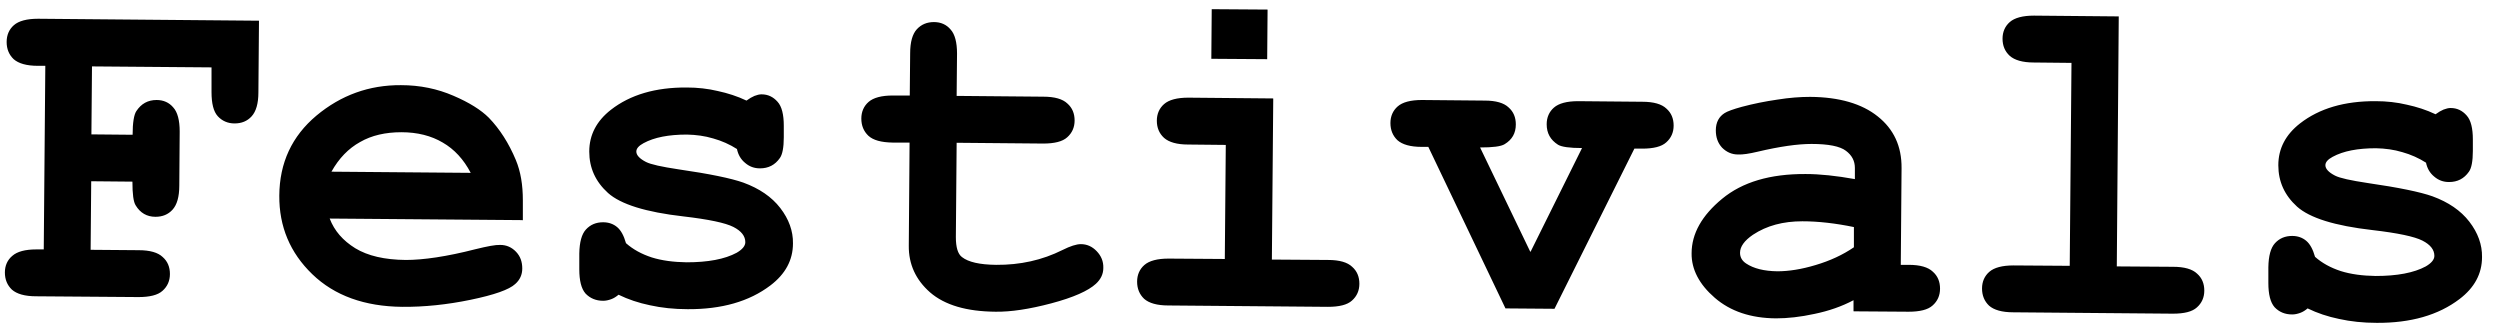 <?xml version="1.0" encoding="UTF-8"?> <svg xmlns="http://www.w3.org/2000/svg" width="128" height="17" viewBox="0 0 128 17" fill="none"> <path d="M124.23 8.34C123.84 8.09 123.43 7.91 123 7.79C122.57 7.66 122.12 7.6 121.65 7.59C120.72 7.59 119.98 7.73 119.43 8.03C119.19 8.16 119.06 8.3 119.06 8.46C119.06 8.64 119.22 8.82 119.55 8.99C119.8 9.12 120.36 9.24 121.22 9.37C122.81 9.6 123.92 9.83 124.54 10.05C125.36 10.35 125.99 10.78 126.43 11.35C126.87 11.92 127.09 12.53 127.08 13.16C127.08 14.02 126.69 14.73 125.93 15.31C124.84 16.14 123.42 16.54 121.69 16.53C120.99 16.53 120.35 16.46 119.76 16.33C119.18 16.21 118.64 16.03 118.15 15.79C118.03 15.89 117.91 15.97 117.77 16.02C117.63 16.07 117.5 16.1 117.36 16.1C116.98 16.1 116.69 15.97 116.46 15.73C116.24 15.48 116.14 15.06 116.14 14.49V13.68C116.15 13.1 116.26 12.69 116.48 12.45C116.71 12.2 117 12.08 117.36 12.08C117.65 12.08 117.89 12.17 118.08 12.33C118.27 12.49 118.42 12.76 118.53 13.15C118.89 13.47 119.33 13.71 119.85 13.88C120.36 14.04 120.96 14.12 121.63 14.13C122.73 14.13 123.59 13.97 124.2 13.64C124.49 13.47 124.64 13.29 124.64 13.1C124.64 12.79 124.44 12.53 124.03 12.32C123.62 12.11 122.76 11.93 121.47 11.78C119.54 11.56 118.26 11.16 117.61 10.58C116.97 10 116.65 9.3 116.65 8.46C116.65 7.6 117.03 6.89 117.76 6.32C118.75 5.55 120.04 5.17 121.64 5.18C122.19 5.18 122.73 5.24 123.23 5.36C123.74 5.47 124.24 5.63 124.7 5.85C124.85 5.74 124.99 5.66 125.11 5.61C125.24 5.56 125.36 5.53 125.47 5.53C125.8 5.53 126.07 5.66 126.29 5.91C126.51 6.15 126.61 6.57 126.61 7.14V7.73C126.61 8.25 126.54 8.61 126.41 8.79C126.16 9.15 125.82 9.32 125.39 9.32C125.1 9.32 124.85 9.23 124.63 9.04C124.41 8.86 124.27 8.62 124.21 8.32L124.23 8.34ZM108.48 0.84L108.38 13.64L111.26 13.66C111.84 13.66 112.25 13.78 112.49 14.01C112.74 14.23 112.86 14.52 112.86 14.88C112.86 15.23 112.73 15.52 112.48 15.74C112.24 15.96 111.83 16.06 111.25 16.06L103.08 15.99C102.5 15.99 102.09 15.87 101.84 15.65C101.6 15.42 101.48 15.13 101.48 14.77C101.48 14.42 101.61 14.13 101.85 13.92C102.1 13.7 102.52 13.59 103.09 13.59L105.97 13.61L106.06 3.22L104.13 3.2C103.56 3.2 103.15 3.08 102.9 2.86C102.65 2.63 102.53 2.34 102.53 1.98C102.53 1.63 102.66 1.34 102.9 1.13C103.15 0.91 103.57 0.8 104.14 0.8L108.48 0.84ZM94.94 11.63C93.98 11.43 93.09 11.33 92.28 11.33C91.3 11.33 90.46 11.55 89.75 12.02C89.31 12.32 89.09 12.63 89.09 12.94C89.09 13.17 89.19 13.35 89.4 13.49C89.79 13.75 90.32 13.88 91 13.89C91.58 13.89 92.23 13.79 92.96 13.57C93.7 13.35 94.35 13.05 94.92 12.66V11.63H94.94ZM94.9 15.93V15.37C94.3 15.69 93.63 15.92 92.91 16.07C92.18 16.23 91.52 16.3 90.93 16.3C89.64 16.29 88.6 15.94 87.8 15.25C87 14.56 86.6 13.79 86.61 12.97C86.61 11.96 87.14 11.03 88.17 10.18C89.21 9.32 90.63 8.9 92.45 8.91C93.18 8.91 94.02 9 94.97 9.17V8.6C94.97 8.24 94.82 7.95 94.51 7.72C94.21 7.49 93.62 7.37 92.75 7.37C92.04 7.37 91.12 7.5 89.98 7.77C89.56 7.87 89.23 7.92 88.99 7.91C88.67 7.91 88.4 7.79 88.17 7.56C87.95 7.32 87.85 7.03 87.85 6.67C87.85 6.47 87.89 6.29 87.97 6.14C88.05 5.99 88.16 5.88 88.3 5.79C88.44 5.7 88.74 5.59 89.18 5.47C89.78 5.31 90.38 5.19 91 5.1C91.62 5 92.18 4.96 92.68 4.96C94.17 4.97 95.33 5.31 96.14 5.96C96.96 6.61 97.37 7.49 97.36 8.61L97.32 13.56H97.73C98.31 13.56 98.72 13.68 98.96 13.91C99.21 14.13 99.33 14.42 99.33 14.78C99.33 15.13 99.2 15.42 98.95 15.64C98.71 15.86 98.29 15.96 97.72 15.96L94.91 15.94L94.9 15.93ZM78.37 12.88L81 7.58C80.36 7.58 79.95 7.52 79.77 7.41C79.38 7.16 79.19 6.82 79.19 6.36C79.19 6.01 79.32 5.72 79.56 5.51C79.81 5.29 80.23 5.18 80.8 5.18L84.09 5.21C84.67 5.21 85.08 5.33 85.32 5.56C85.57 5.78 85.69 6.07 85.69 6.43C85.69 6.78 85.56 7.07 85.31 7.29C85.07 7.51 84.65 7.61 84.08 7.61H83.68L79.59 15.81L77.08 15.79L73.13 7.52H72.79C72.21 7.52 71.8 7.4 71.55 7.18C71.31 6.95 71.19 6.66 71.19 6.3C71.19 5.95 71.32 5.66 71.56 5.45C71.81 5.23 72.23 5.12 72.8 5.12L76.02 5.15C76.59 5.15 77 5.27 77.24 5.5C77.49 5.72 77.61 6.01 77.61 6.37C77.61 6.82 77.42 7.15 77.04 7.38C76.85 7.5 76.43 7.55 75.78 7.55L78.35 12.89L78.37 12.88ZM65.19 5.05L65.12 13.29L68 13.31C68.58 13.31 68.99 13.43 69.23 13.66C69.48 13.88 69.6 14.17 69.6 14.53C69.6 14.88 69.47 15.17 69.22 15.39C68.98 15.61 68.56 15.71 67.99 15.71L59.82 15.64C59.24 15.64 58.83 15.52 58.58 15.3C58.34 15.07 58.22 14.78 58.22 14.42C58.22 14.07 58.35 13.78 58.59 13.57C58.84 13.35 59.26 13.24 59.83 13.24L62.71 13.26L62.76 7.42L60.83 7.4C60.26 7.4 59.85 7.28 59.6 7.06C59.35 6.83 59.23 6.54 59.23 6.18C59.23 5.83 59.36 5.54 59.6 5.33C59.85 5.11 60.27 5 60.84 5L65.18 5.04L65.19 5.05ZM64.9 0.49L64.88 3.03L62.02 3.01L62.04 0.47L64.9 0.49ZM48.98 7.32L48.94 12.14C48.94 12.66 49.04 13 49.25 13.16C49.58 13.42 50.16 13.55 51 13.56C52.23 13.57 53.36 13.32 54.4 12.8C54.8 12.6 55.11 12.5 55.34 12.5C55.65 12.5 55.92 12.62 56.15 12.86C56.38 13.1 56.5 13.38 56.49 13.72C56.49 14.03 56.36 14.3 56.11 14.53C55.72 14.89 54.96 15.23 53.83 15.53C52.7 15.83 51.75 15.97 50.98 15.96C49.49 15.95 48.37 15.62 47.62 14.97C46.88 14.32 46.52 13.52 46.53 12.58L46.57 7.3H45.7C45.12 7.29 44.71 7.18 44.46 6.95C44.22 6.72 44.1 6.43 44.1 6.07C44.1 5.72 44.23 5.43 44.47 5.22C44.72 5 45.14 4.89 45.71 4.89H46.58L46.6 2.73C46.6 2.15 46.72 1.74 46.94 1.5C47.17 1.25 47.46 1.13 47.82 1.13C48.17 1.13 48.46 1.26 48.67 1.51C48.89 1.75 49 2.17 49 2.74L48.98 4.91L53.42 4.95C54 4.95 54.41 5.07 54.65 5.3C54.9 5.52 55.02 5.81 55.02 6.17C55.02 6.52 54.89 6.81 54.64 7.03C54.4 7.25 53.98 7.35 53.41 7.35L48.97 7.31L48.98 7.32ZM37.75 7.64C37.36 7.39 36.95 7.21 36.52 7.09C36.09 6.96 35.64 6.9 35.17 6.89C34.24 6.89 33.5 7.03 32.95 7.33C32.71 7.46 32.58 7.6 32.58 7.76C32.58 7.94 32.74 8.12 33.07 8.29C33.32 8.42 33.88 8.54 34.74 8.67C36.33 8.9 37.44 9.13 38.06 9.35C38.88 9.65 39.51 10.08 39.95 10.65C40.39 11.22 40.61 11.83 40.6 12.46C40.6 13.32 40.21 14.03 39.45 14.61C38.36 15.44 36.94 15.84 35.21 15.83C34.51 15.83 33.87 15.76 33.28 15.63C32.7 15.51 32.16 15.33 31.67 15.09C31.55 15.19 31.43 15.27 31.29 15.32C31.15 15.37 31.02 15.4 30.88 15.4C30.51 15.4 30.21 15.27 29.98 15.03C29.76 14.78 29.66 14.36 29.66 13.79V12.98C29.67 12.4 29.78 11.99 30 11.75C30.23 11.5 30.52 11.38 30.88 11.38C31.17 11.38 31.41 11.47 31.6 11.63C31.79 11.79 31.94 12.06 32.05 12.45C32.41 12.77 32.85 13.01 33.37 13.18C33.88 13.34 34.48 13.42 35.15 13.43C36.25 13.43 37.11 13.27 37.72 12.94C38.01 12.77 38.16 12.59 38.16 12.4C38.16 12.09 37.96 11.83 37.55 11.62C37.14 11.41 36.28 11.23 34.99 11.08C33.06 10.86 31.78 10.46 31.13 9.88C30.49 9.3 30.17 8.6 30.17 7.76C30.17 6.9 30.55 6.19 31.28 5.62C32.27 4.85 33.56 4.47 35.16 4.48C35.71 4.48 36.25 4.54 36.75 4.66C37.26 4.77 37.76 4.93 38.22 5.15C38.37 5.04 38.51 4.96 38.63 4.91C38.76 4.86 38.88 4.83 38.99 4.83C39.32 4.83 39.59 4.96 39.81 5.21C40.03 5.45 40.13 5.87 40.13 6.44V7.03C40.13 7.55 40.06 7.91 39.93 8.09C39.68 8.45 39.34 8.62 38.91 8.62C38.62 8.62 38.37 8.53 38.15 8.34C37.93 8.16 37.79 7.92 37.73 7.62L37.75 7.64ZM24.1 8.85C23.74 8.16 23.26 7.64 22.67 7.3C22.08 6.95 21.37 6.77 20.55 6.77C19.74 6.77 19.03 6.93 18.44 7.27C17.84 7.6 17.35 8.11 16.97 8.79L24.09 8.85H24.1ZM26.74 11.27L16.88 11.19C17.12 11.82 17.56 12.32 18.19 12.71C18.83 13.1 19.69 13.3 20.78 13.31C21.67 13.31 22.86 13.14 24.34 12.76C24.95 12.61 25.37 12.53 25.61 12.54C25.93 12.54 26.2 12.66 26.42 12.89C26.64 13.12 26.74 13.4 26.74 13.75C26.74 14.06 26.62 14.33 26.38 14.54C26.07 14.83 25.3 15.1 24.09 15.35C22.88 15.6 21.71 15.72 20.59 15.71C18.67 15.69 17.13 15.14 15.99 14.04C14.85 12.94 14.29 11.6 14.3 10.02C14.31 8.33 14.95 6.97 16.2 5.92C17.46 4.87 18.9 4.35 20.53 4.36C21.51 4.36 22.4 4.55 23.21 4.9C24.03 5.25 24.63 5.63 25.03 6.03C25.59 6.61 26.05 7.33 26.41 8.19C26.66 8.79 26.77 9.47 26.77 10.26V11.28L26.74 11.27ZM4.67 9.27L4.64 12.79L7.1 12.81C7.68 12.81 8.09 12.93 8.33 13.16C8.58 13.38 8.7 13.67 8.7 14.03C8.7 14.38 8.57 14.67 8.32 14.89C8.08 15.11 7.66 15.21 7.09 15.21L1.85 15.17C1.27 15.17 0.86 15.05 0.61 14.83C0.37 14.6 0.25 14.31 0.25 13.95C0.25 13.6 0.38 13.31 0.63 13.1C0.88 12.88 1.29 12.77 1.86 12.77H2.24L2.32 3.37H1.94C1.36 3.37 0.95 3.25 0.7 3.03C0.46 2.8 0.34 2.51 0.34 2.15C0.34 1.79 0.47 1.5 0.71 1.29C0.96 1.07 1.38 0.96 1.95 0.96L13.26 1.06L13.23 4.73C13.23 5.3 13.11 5.71 12.88 5.96C12.66 6.2 12.37 6.32 12.01 6.32C11.66 6.32 11.37 6.19 11.15 5.95C10.93 5.71 10.83 5.29 10.83 4.72V3.45L4.71 3.4L4.68 6.88L6.79 6.9C6.79 6.28 6.86 5.87 6.98 5.69C7.23 5.31 7.57 5.12 8.02 5.12C8.37 5.12 8.66 5.25 8.87 5.5C9.09 5.74 9.2 6.16 9.2 6.73L9.18 9.5C9.18 10.08 9.06 10.49 8.83 10.74C8.61 10.98 8.32 11.1 7.96 11.1C7.52 11.1 7.18 10.9 6.95 10.52C6.83 10.34 6.78 9.93 6.78 9.3L4.67 9.28V9.27Z" fill="black"></path> </svg> 